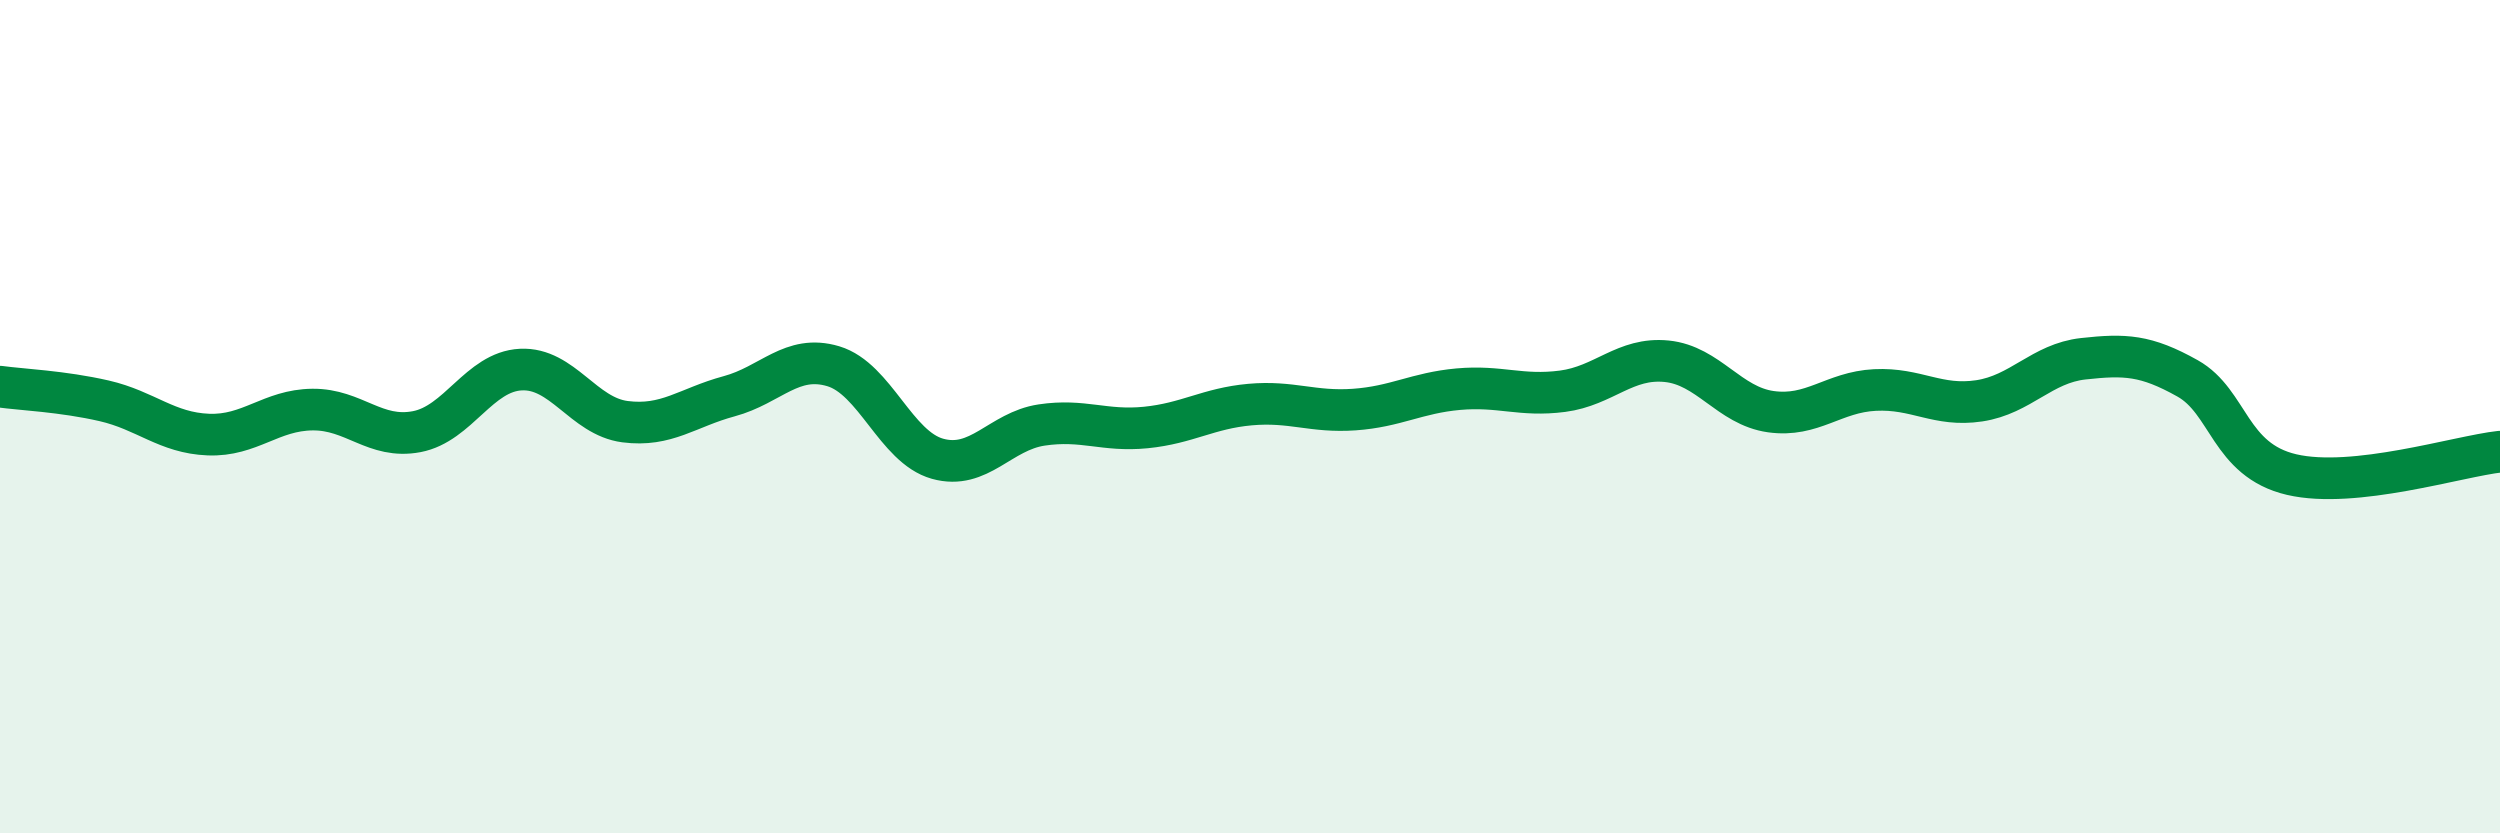 
    <svg width="60" height="20" viewBox="0 0 60 20" xmlns="http://www.w3.org/2000/svg">
      <path
        d="M 0,9.28 C 0.5,9.35 1.5,9.39 2.5,9.62 C 3.5,9.85 4,10.39 5,10.43 C 6,10.47 6.5,9.84 7.5,9.83 C 8.5,9.82 9,10.55 10,10.36 C 11,10.17 11.5,8.92 12.5,8.87 C 13.5,8.82 14,9.99 15,10.12 C 16,10.25 16.5,9.78 17.5,9.51 C 18.5,9.24 19,8.49 20,8.79 C 21,9.09 21.5,10.73 22.5,11.01 C 23.5,11.29 24,10.35 25,10.2 C 26,10.05 26.5,10.36 27.5,10.26 C 28.5,10.16 29,9.8 30,9.71 C 31,9.62 31.5,9.9 32.5,9.83 C 33.5,9.76 34,9.43 35,9.34 C 36,9.25 36.5,9.52 37.5,9.39 C 38.5,9.26 39,8.57 40,8.67 C 41,8.77 41.5,9.74 42.5,9.88 C 43.5,10.02 44,9.41 45,9.36 C 46,9.31 46.5,9.77 47.5,9.62 C 48.5,9.47 49,8.72 50,8.61 C 51,8.5 51.5,8.52 52.5,9.08 C 53.5,9.64 53.5,11.04 55,11.39 C 56.5,11.74 59,10.95 60,10.84L60 20L0 20Z"
        fill="#008740"
        opacity="0.1"
        stroke-linecap="round"
        stroke-linejoin="round"
      />
      <path
        d="M 0,9.28 C 0.5,9.35 1.5,9.39 2.5,9.62 C 3.5,9.85 4,10.39 5,10.43 C 6,10.47 6.5,9.84 7.5,9.83 C 8.5,9.82 9,10.55 10,10.36 C 11,10.17 11.5,8.92 12.5,8.87 C 13.5,8.82 14,9.99 15,10.12 C 16,10.25 16.5,9.78 17.5,9.51 C 18.5,9.24 19,8.49 20,8.79 C 21,9.09 21.5,10.73 22.5,11.01 C 23.5,11.29 24,10.35 25,10.2 C 26,10.05 26.5,10.36 27.5,10.26 C 28.5,10.16 29,9.8 30,9.71 C 31,9.62 31.5,9.9 32.5,9.83 C 33.5,9.76 34,9.43 35,9.34 C 36,9.25 36.5,9.52 37.5,9.39 C 38.5,9.26 39,8.57 40,8.67 C 41,8.77 41.5,9.74 42.5,9.88 C 43.5,10.02 44,9.41 45,9.36 C 46,9.31 46.5,9.77 47.5,9.62 C 48.5,9.47 49,8.72 50,8.61 C 51,8.5 51.5,8.52 52.5,9.08 C 53.5,9.64 53.5,11.04 55,11.39 C 56.5,11.74 59,10.95 60,10.84"
        stroke="#008740"
        stroke-width="1"
        fill="none"
        stroke-linecap="round"
        stroke-linejoin="round"
      />
    </svg>
  